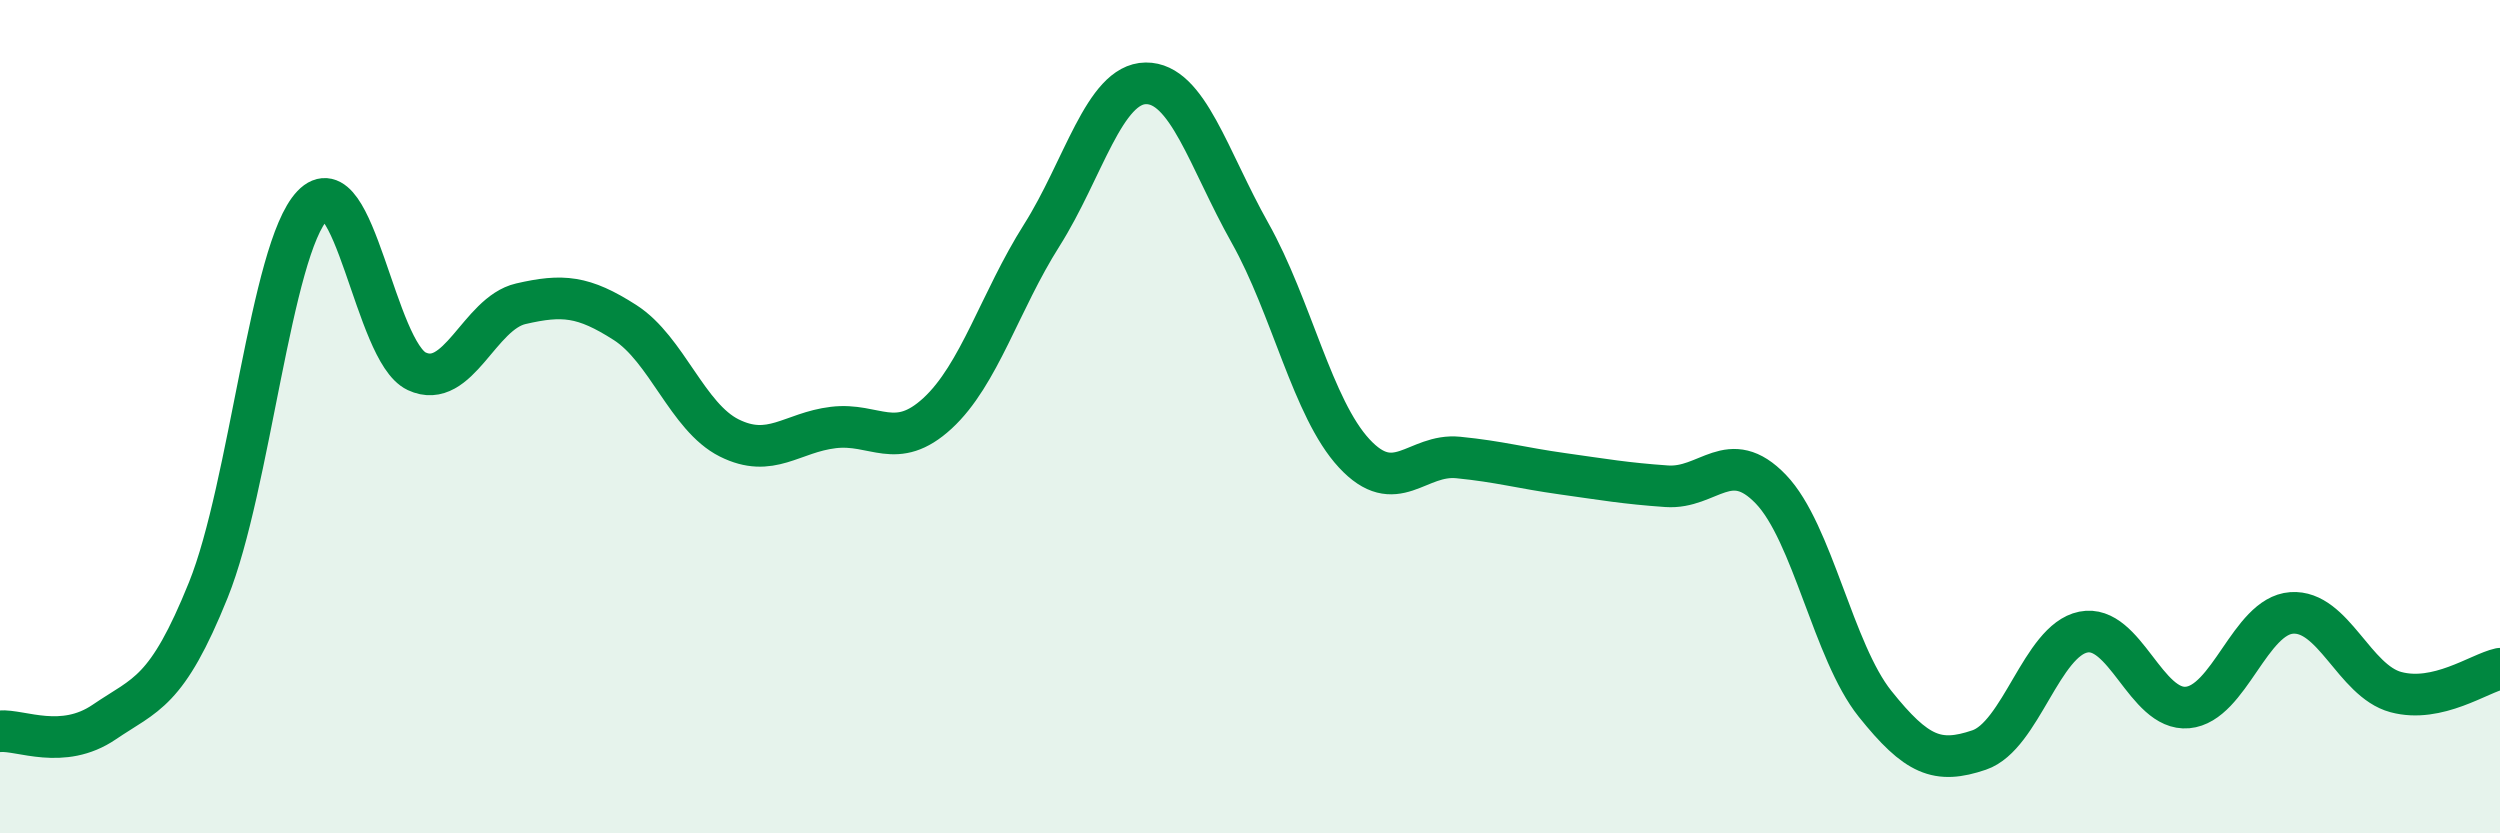 
    <svg width="60" height="20" viewBox="0 0 60 20" xmlns="http://www.w3.org/2000/svg">
      <path
        d="M 0,17.55 C 0.5,17.51 1.5,18.01 2.5,17.33 C 3.5,16.65 4,16.64 5,14.16 C 6,11.68 6.5,5.98 7.5,4.93 C 8.5,3.88 9,8.44 10,8.91 C 11,9.38 11.5,7.52 12.5,7.29 C 13.5,7.06 14,7.1 15,7.74 C 16,8.38 16.5,10.01 17.5,10.51 C 18.5,11.01 19,10.38 20,10.26 C 21,10.14 21.5,10.84 22.5,9.92 C 23.5,9 24,7.23 25,5.65 C 26,4.07 26.5,2.01 27.5,2 C 28.5,1.99 29,3.81 30,5.59 C 31,7.37 31.5,9.8 32.5,10.88 C 33.5,11.96 34,10.88 35,10.98 C 36,11.08 36.5,11.23 37.5,11.37 C 38.5,11.51 39,11.6 40,11.67 C 41,11.74 41.5,10.7 42.5,11.74 C 43.5,12.78 44,15.64 45,16.89 C 46,18.14 46.5,18.34 47.5,18 C 48.5,17.66 49,15.37 50,15.17 C 51,14.97 51.5,17.07 52.5,16.98 C 53.5,16.89 54,14.78 55,14.71 C 56,14.64 56.5,16.34 57.5,16.61 C 58.5,16.88 59.5,16.16 60,16.05L60 20L0 20Z"
        fill="#008740"
        opacity="0.1"
        stroke-linecap="round"
        stroke-linejoin="round"
      />
      <path
        d="M 0,17.55 C 0.5,17.51 1.5,18.01 2.5,17.33 C 3.5,16.65 4,16.64 5,14.16 C 6,11.68 6.5,5.98 7.5,4.93 C 8.5,3.88 9,8.44 10,8.91 C 11,9.38 11.5,7.52 12.5,7.29 C 13.5,7.06 14,7.1 15,7.74 C 16,8.38 16.5,10.01 17.5,10.51 C 18.5,11.01 19,10.38 20,10.26 C 21,10.14 21.5,10.84 22.5,9.92 C 23.5,9 24,7.23 25,5.65 C 26,4.07 26.5,2.01 27.5,2 C 28.5,1.99 29,3.81 30,5.59 C 31,7.37 31.5,9.8 32.5,10.88 C 33.5,11.96 34,10.88 35,10.98 C 36,11.08 36.5,11.23 37.5,11.37 C 38.5,11.51 39,11.6 40,11.67 C 41,11.74 41.5,10.7 42.5,11.74 C 43.5,12.78 44,15.64 45,16.89 C 46,18.14 46.5,18.34 47.5,18 C 48.5,17.66 49,15.37 50,15.17 C 51,14.97 51.5,17.07 52.5,16.98 C 53.5,16.89 54,14.78 55,14.71 C 56,14.64 56.5,16.34 57.5,16.61 C 58.5,16.88 59.5,16.16 60,16.05"
        stroke="#008740"
        stroke-width="1"
        fill="none"
        stroke-linecap="round"
        stroke-linejoin="round"
      />
    </svg>
  